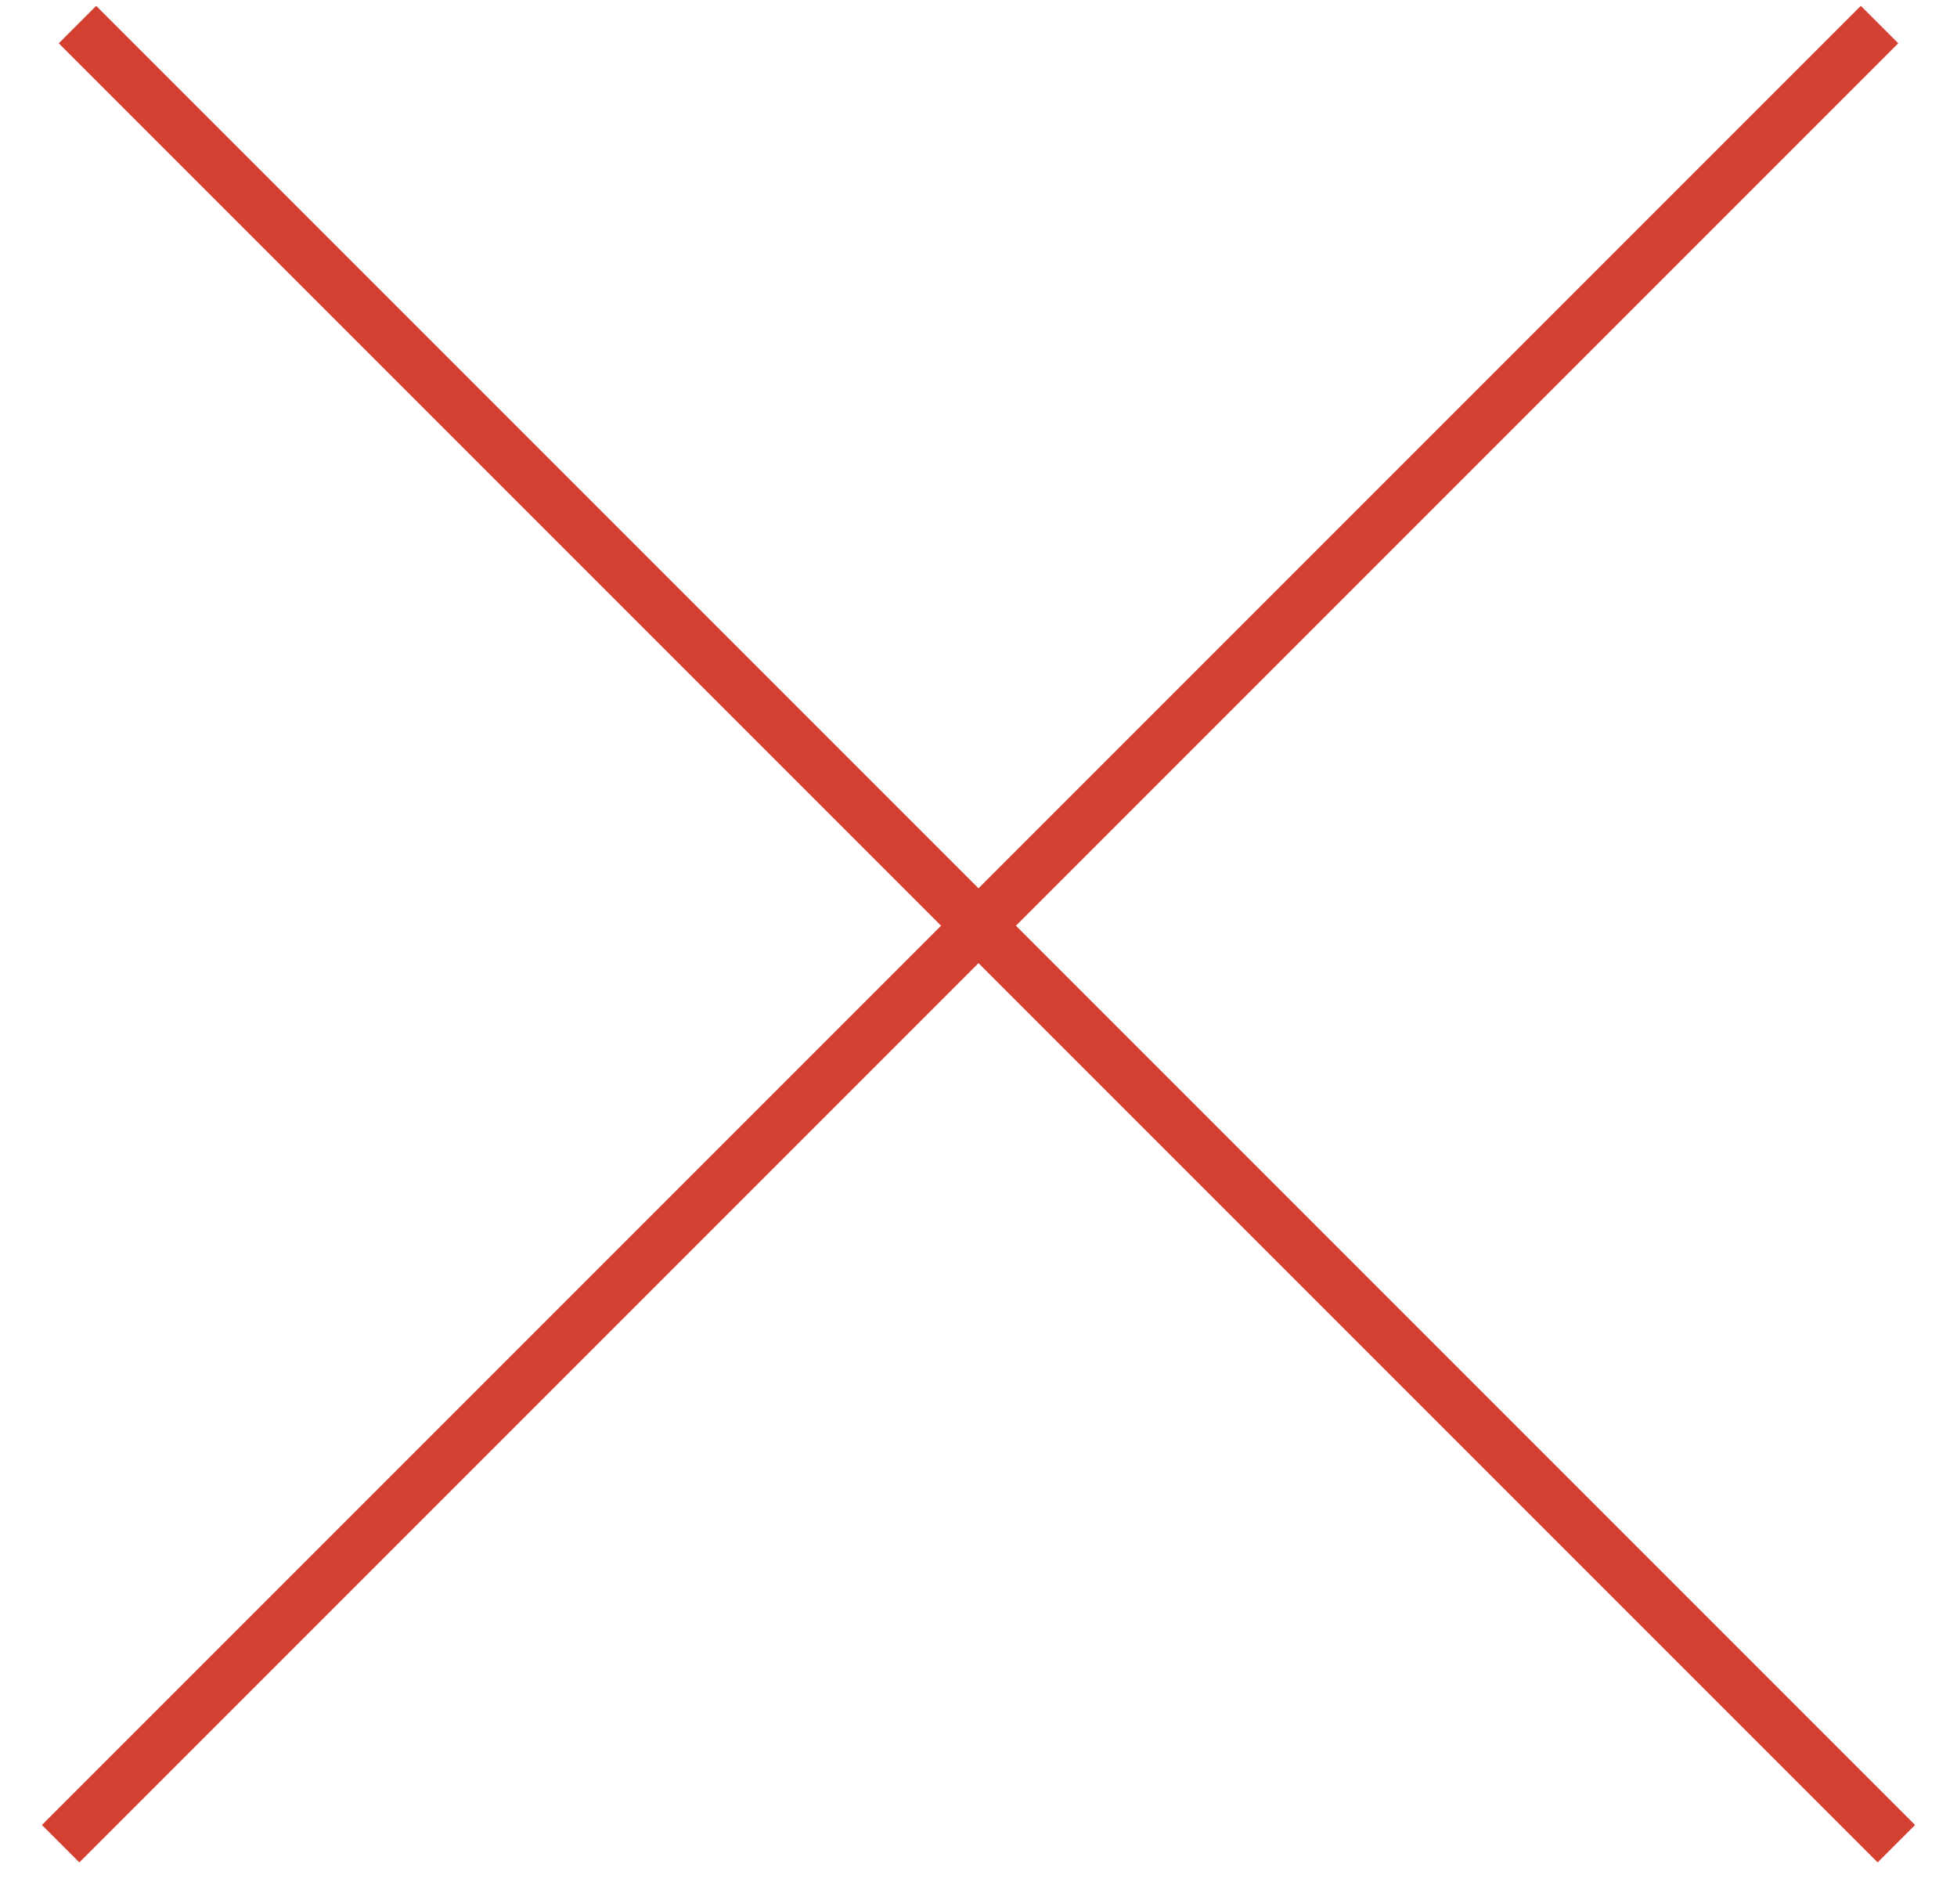 <?xml version="1.0" encoding="UTF-8"?>
<svg width="37px" height="36px" viewBox="0 0 37 36" version="1.1" xmlns="http://www.w3.org/2000/svg" xmlns:xlink="http://www.w3.org/1999/xlink">
    <!-- Generator: Sketch 43.2 (39069) - http://www.bohemiancoding.com/sketch -->
    <title>close</title>
    <desc>Created with Sketch.</desc>
    <defs></defs>
    <g id="Page-1" stroke="none" stroke-width="1" fill="none" fill-rule="evenodd">
        <g id="home" transform="translate(-592, -6108)" fill-rule="nonzero">
            <g id="info-e-booking" transform="translate(0, 5315)">
                <g id="close" transform="translate(572, 772)">
                    <rect id="Rectangle-16" fill-opacity="0" fill="#1C2E4E" x="0" y="0" width="77" height="77"></rect>
                    <polygon id="Combined-Shape" fill="#D33F30" points="38.5 39.207 55.5 56.207 56.207 55.5 39.207 38.5 55.889 21.818 55.182 21.111 38.5 37.793 21.818 21.111 21.111 21.818 37.793 38.5 20.793 55.5 21.5 56.207"></polygon>
                </g>
            </g>
        </g>
    </g>
</svg>